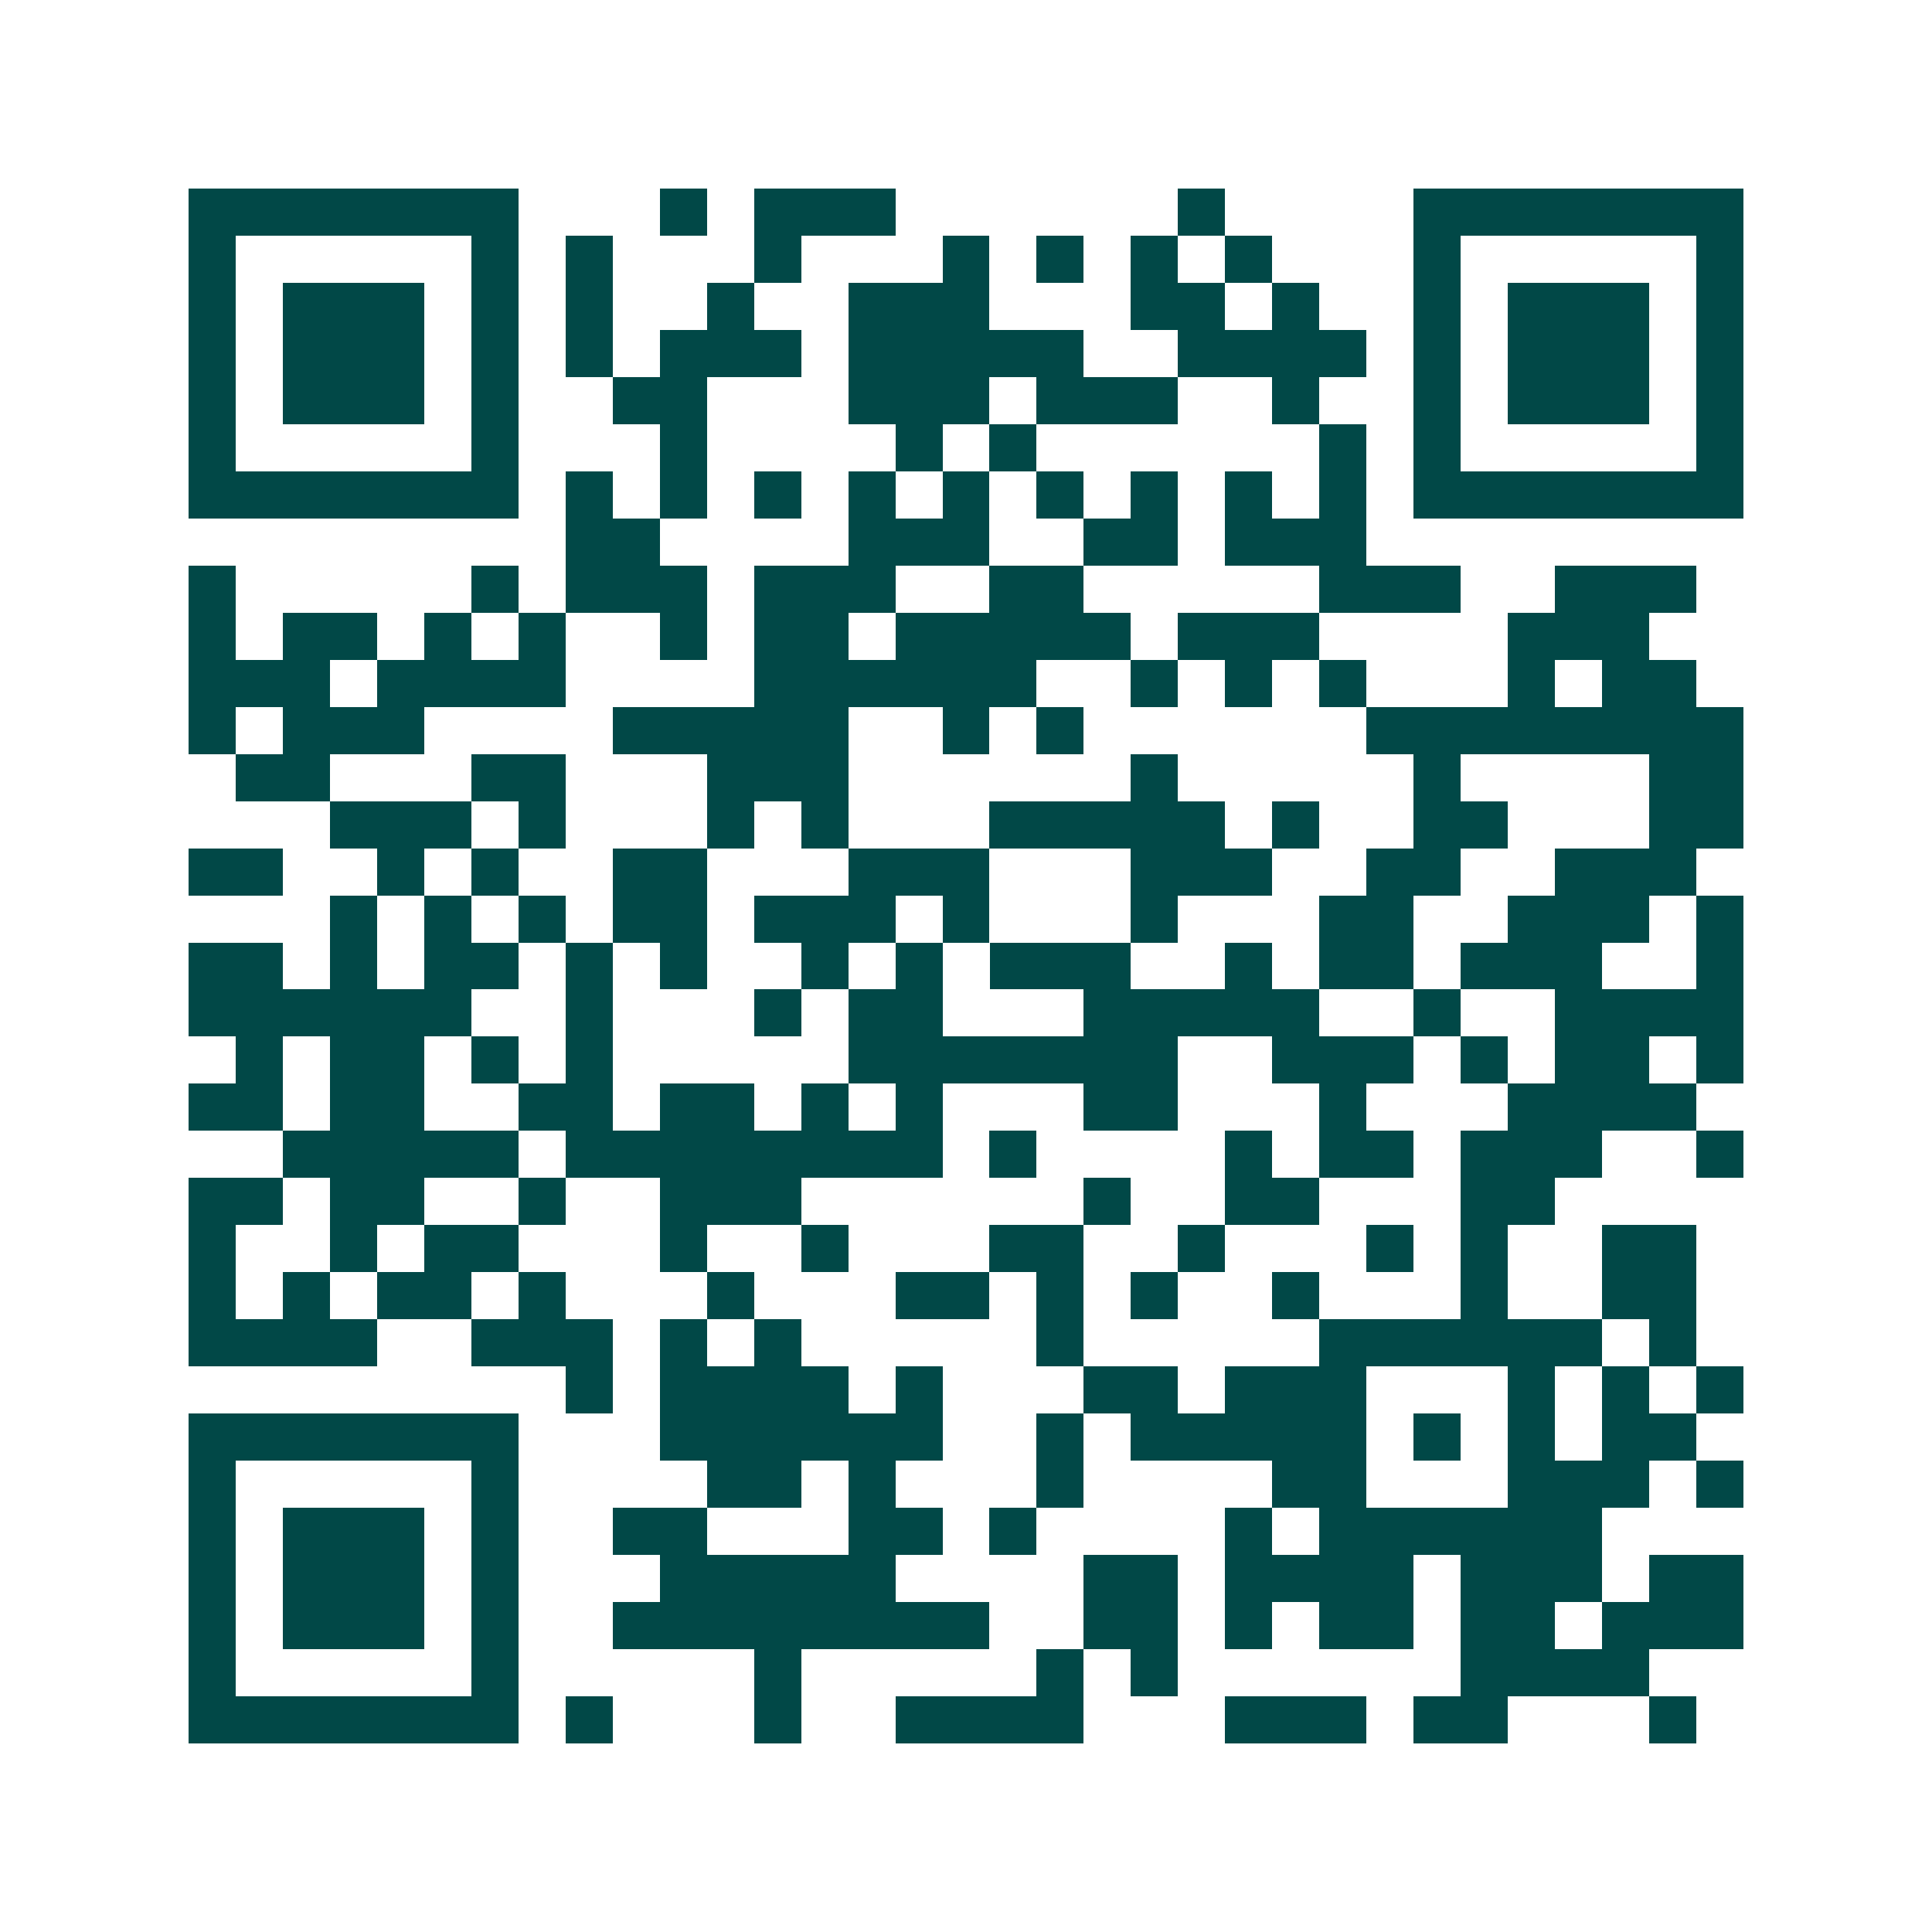 <svg xmlns="http://www.w3.org/2000/svg" width="200" height="200" viewBox="0 0 41 41" shape-rendering="crispEdges"><path fill="#ffffff" d="M0 0h41v41H0z"/><path stroke="#014847" d="M4 4.5h7m3 0h1m1 0h3m6 0h1m4 0h7M4 5.5h1m5 0h1m1 0h1m3 0h1m3 0h1m1 0h1m1 0h1m1 0h1m3 0h1m5 0h1M4 6.5h1m1 0h3m1 0h1m1 0h1m2 0h1m2 0h3m3 0h2m1 0h1m2 0h1m1 0h3m1 0h1M4 7.5h1m1 0h3m1 0h1m1 0h1m1 0h3m1 0h5m2 0h4m1 0h1m1 0h3m1 0h1M4 8.5h1m1 0h3m1 0h1m2 0h2m3 0h3m1 0h3m2 0h1m2 0h1m1 0h3m1 0h1M4 9.5h1m5 0h1m3 0h1m4 0h1m1 0h1m6 0h1m1 0h1m5 0h1M4 10.5h7m1 0h1m1 0h1m1 0h1m1 0h1m1 0h1m1 0h1m1 0h1m1 0h1m1 0h1m1 0h7M12 11.5h2m4 0h3m2 0h2m1 0h3M4 12.5h1m5 0h1m1 0h3m1 0h3m2 0h2m5 0h3m2 0h3M4 13.5h1m1 0h2m1 0h1m1 0h1m2 0h1m1 0h2m1 0h5m1 0h3m4 0h3M4 14.5h3m1 0h4m4 0h6m2 0h1m1 0h1m1 0h1m3 0h1m1 0h2M4 15.5h1m1 0h3m4 0h5m2 0h1m1 0h1m6 0h8M5 16.5h2m3 0h2m3 0h3m6 0h1m5 0h1m4 0h2M7 17.5h3m1 0h1m3 0h1m1 0h1m3 0h5m1 0h1m2 0h2m3 0h2M4 18.5h2m2 0h1m1 0h1m2 0h2m3 0h3m3 0h3m2 0h2m2 0h3M7 19.5h1m1 0h1m1 0h1m1 0h2m1 0h3m1 0h1m3 0h1m3 0h2m2 0h3m1 0h1M4 20.5h2m1 0h1m1 0h2m1 0h1m1 0h1m2 0h1m1 0h1m1 0h3m2 0h1m1 0h2m1 0h3m2 0h1M4 21.5h6m2 0h1m3 0h1m1 0h2m3 0h5m2 0h1m2 0h4M5 22.5h1m1 0h2m1 0h1m1 0h1m5 0h7m2 0h3m1 0h1m1 0h2m1 0h1M4 23.5h2m1 0h2m2 0h2m1 0h2m1 0h1m1 0h1m3 0h2m3 0h1m3 0h4M6 24.5h5m1 0h8m1 0h1m4 0h1m1 0h2m1 0h3m2 0h1M4 25.5h2m1 0h2m2 0h1m2 0h3m6 0h1m2 0h2m3 0h2M4 26.5h1m2 0h1m1 0h2m3 0h1m2 0h1m3 0h2m2 0h1m3 0h1m1 0h1m2 0h2M4 27.5h1m1 0h1m1 0h2m1 0h1m3 0h1m3 0h2m1 0h1m1 0h1m2 0h1m3 0h1m2 0h2M4 28.5h4m2 0h3m1 0h1m1 0h1m5 0h1m5 0h6m1 0h1M12 29.5h1m1 0h4m1 0h1m3 0h2m1 0h3m3 0h1m1 0h1m1 0h1M4 30.5h7m3 0h6m2 0h1m1 0h5m1 0h1m1 0h1m1 0h2M4 31.5h1m5 0h1m4 0h2m1 0h1m3 0h1m4 0h2m3 0h3m1 0h1M4 32.5h1m1 0h3m1 0h1m2 0h2m3 0h2m1 0h1m4 0h1m1 0h6M4 33.5h1m1 0h3m1 0h1m3 0h5m4 0h2m1 0h4m1 0h3m1 0h2M4 34.5h1m1 0h3m1 0h1m2 0h8m2 0h2m1 0h1m1 0h2m1 0h2m1 0h3M4 35.5h1m5 0h1m5 0h1m5 0h1m1 0h1m6 0h4M4 36.5h7m1 0h1m3 0h1m2 0h4m3 0h3m1 0h2m3 0h1"/></svg>
